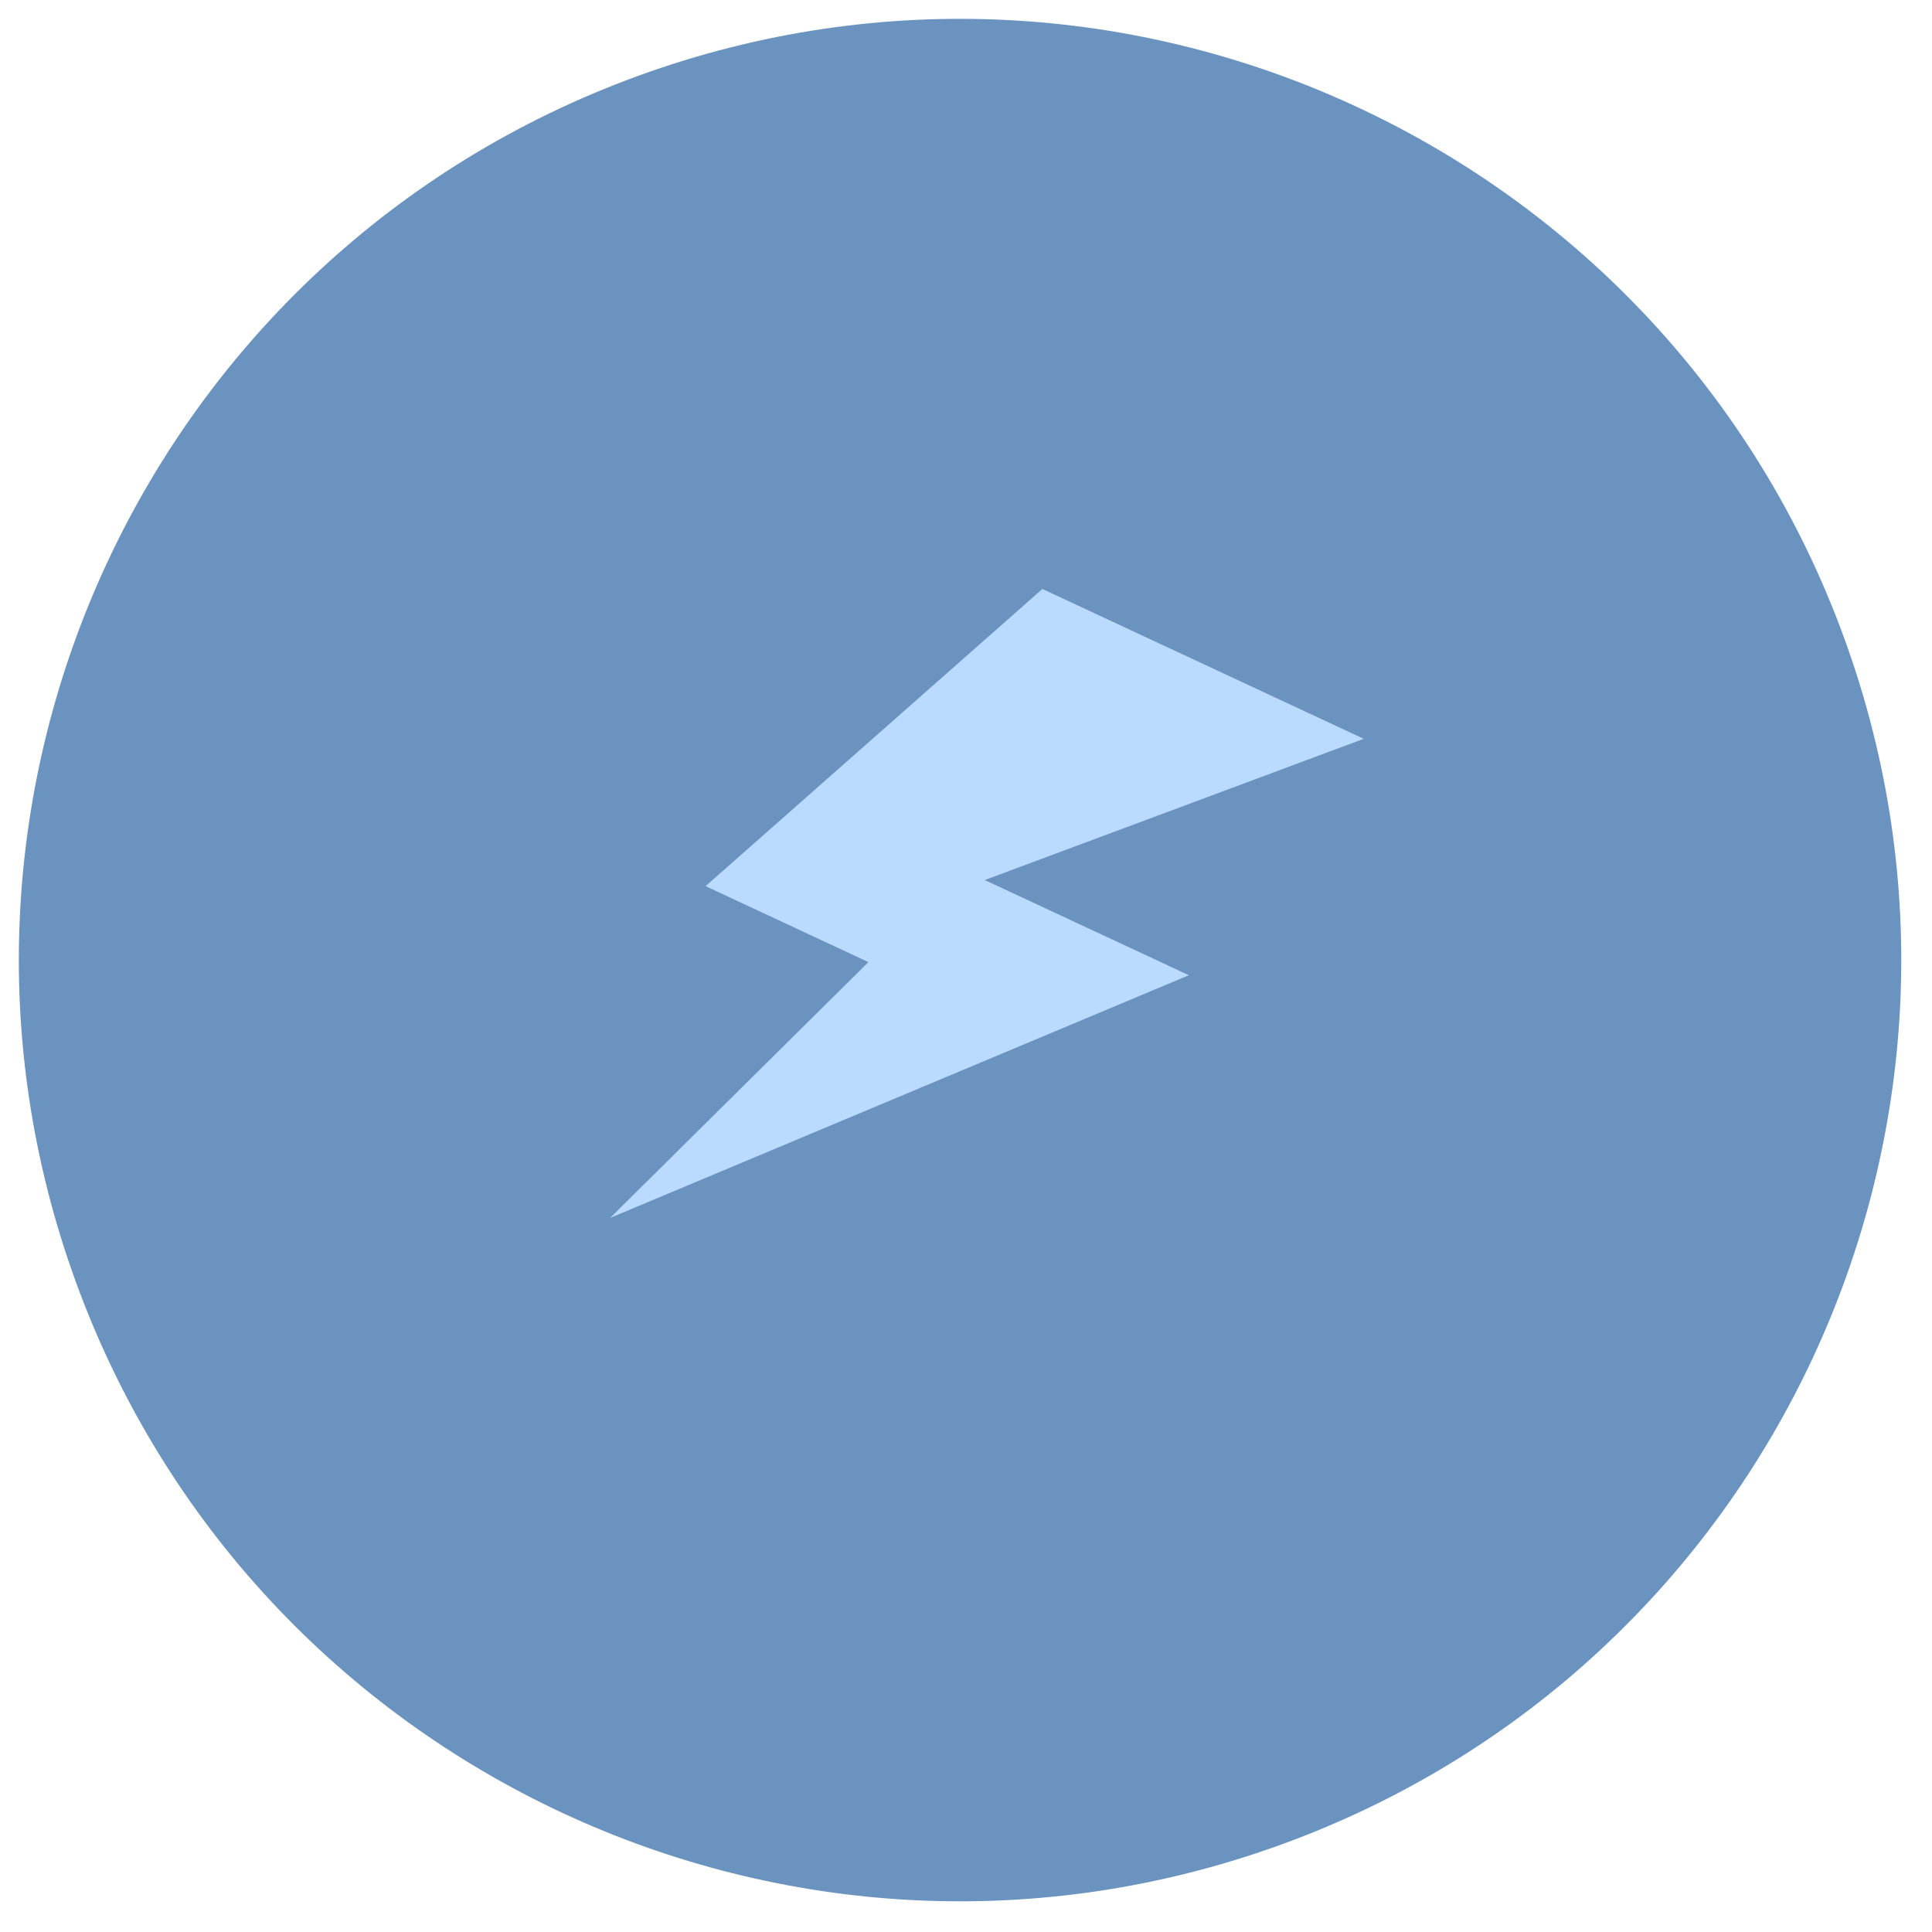 <svg width="39" height="39" viewBox="0 0 39 39" fill="none" xmlns="http://www.w3.org/2000/svg">
<path d="M37.229 12.884C40.817 22.742 35.734 33.642 25.877 37.23C16.019 40.818 5.119 35.735 1.531 25.877C-2.057 16.019 3.025 5.119 12.883 1.531C22.741 -2.057 33.641 3.026 37.229 12.884Z" fill="#6B93C0"/>
<path d="M27.529 14.914L21.042 11.889L14.243 17.888L17.53 19.421L12.315 24.586L23.999 19.686L19.878 17.765L27.529 14.914Z" fill="#BADAFF"/>
</svg>

